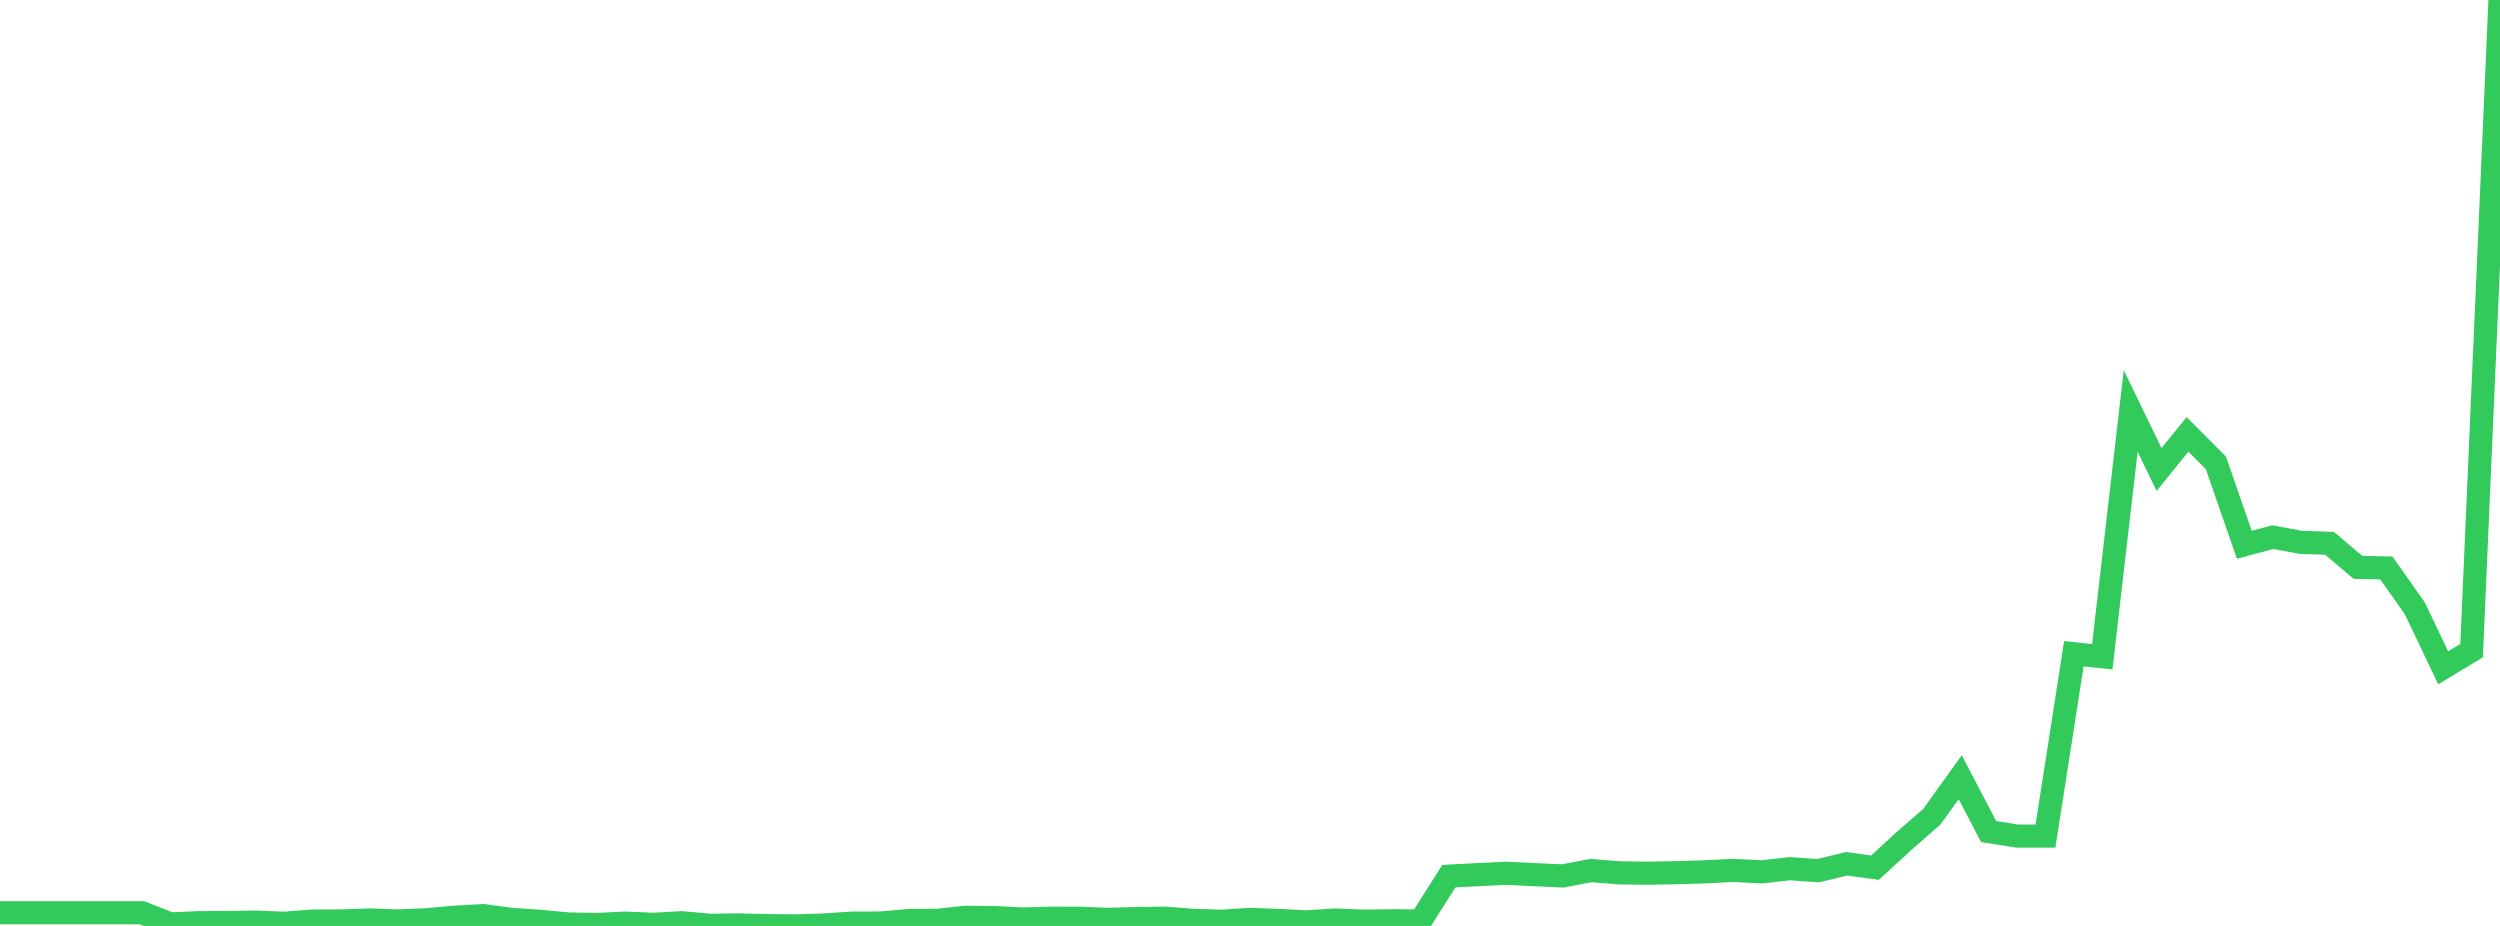 <?xml version="1.0" standalone="no"?>
<!DOCTYPE svg PUBLIC "-//W3C//DTD SVG 1.1//EN" "http://www.w3.org/Graphics/SVG/1.1/DTD/svg11.dtd">

<svg width="135" height="50" viewBox="0 0 135 50" preserveAspectRatio="none" 
  xmlns="http://www.w3.org/2000/svg"
  xmlns:xlink="http://www.w3.org/1999/xlink">


<polyline points="0.0, 49.29 1.534, 49.29 3.068, 49.29 4.602, 49.29 6.136, 49.29 7.67, 49.29 9.205, 49.892 10.739, 49.823 12.273, 49.817 13.807, 49.794 15.341, 49.854 16.875, 49.738 18.409, 49.734 19.943, 49.677 21.477, 49.73 23.011, 49.667 24.545, 49.531 26.08, 49.442 27.614, 49.644 29.148, 49.75 30.682, 49.894 32.216, 49.924 33.75, 49.848 35.284, 49.912 36.818, 49.827 38.352, 49.966 39.886, 49.946 41.42, 49.981 42.955, 50.0 44.489, 49.95 46.023, 49.849 47.557, 49.844 49.091, 49.708 50.625, 49.696 52.159, 49.534 53.693, 49.548 55.227, 49.628 56.761, 49.582 58.295, 49.585 59.83, 49.645 61.364, 49.603 62.898, 49.581 64.432, 49.701 65.966, 49.748 67.5, 49.648 69.034, 49.704 70.568, 49.779 72.102, 49.68 73.636, 49.742 75.17, 49.722 76.705, 49.731 78.239, 47.312 79.773, 47.232 81.307, 47.156 82.841, 47.23 84.375, 47.301 85.909, 47.009 87.443, 47.134 88.977, 47.154 90.511, 47.126 92.045, 47.08 93.58, 47.002 95.114, 47.08 96.648, 46.909 98.182, 47.018 99.716, 46.645 101.25, 46.853 102.784, 45.441 104.318, 44.104 105.852, 41.972 107.386, 44.904 108.92, 45.148 110.455, 45.15 111.989, 35.301 113.523, 35.465 115.057, 22.194 116.591, 25.354 118.125, 23.457 119.659, 24.994 121.193, 29.417 122.727, 29.006 124.261, 29.289 125.795, 29.338 127.33, 30.639 128.864, 30.671 130.398, 32.847 131.932, 36.061 133.466, 35.134 135.0, 0.0" fill="none" stroke="#32ca5b" stroke-width="1.25"/>

</svg>